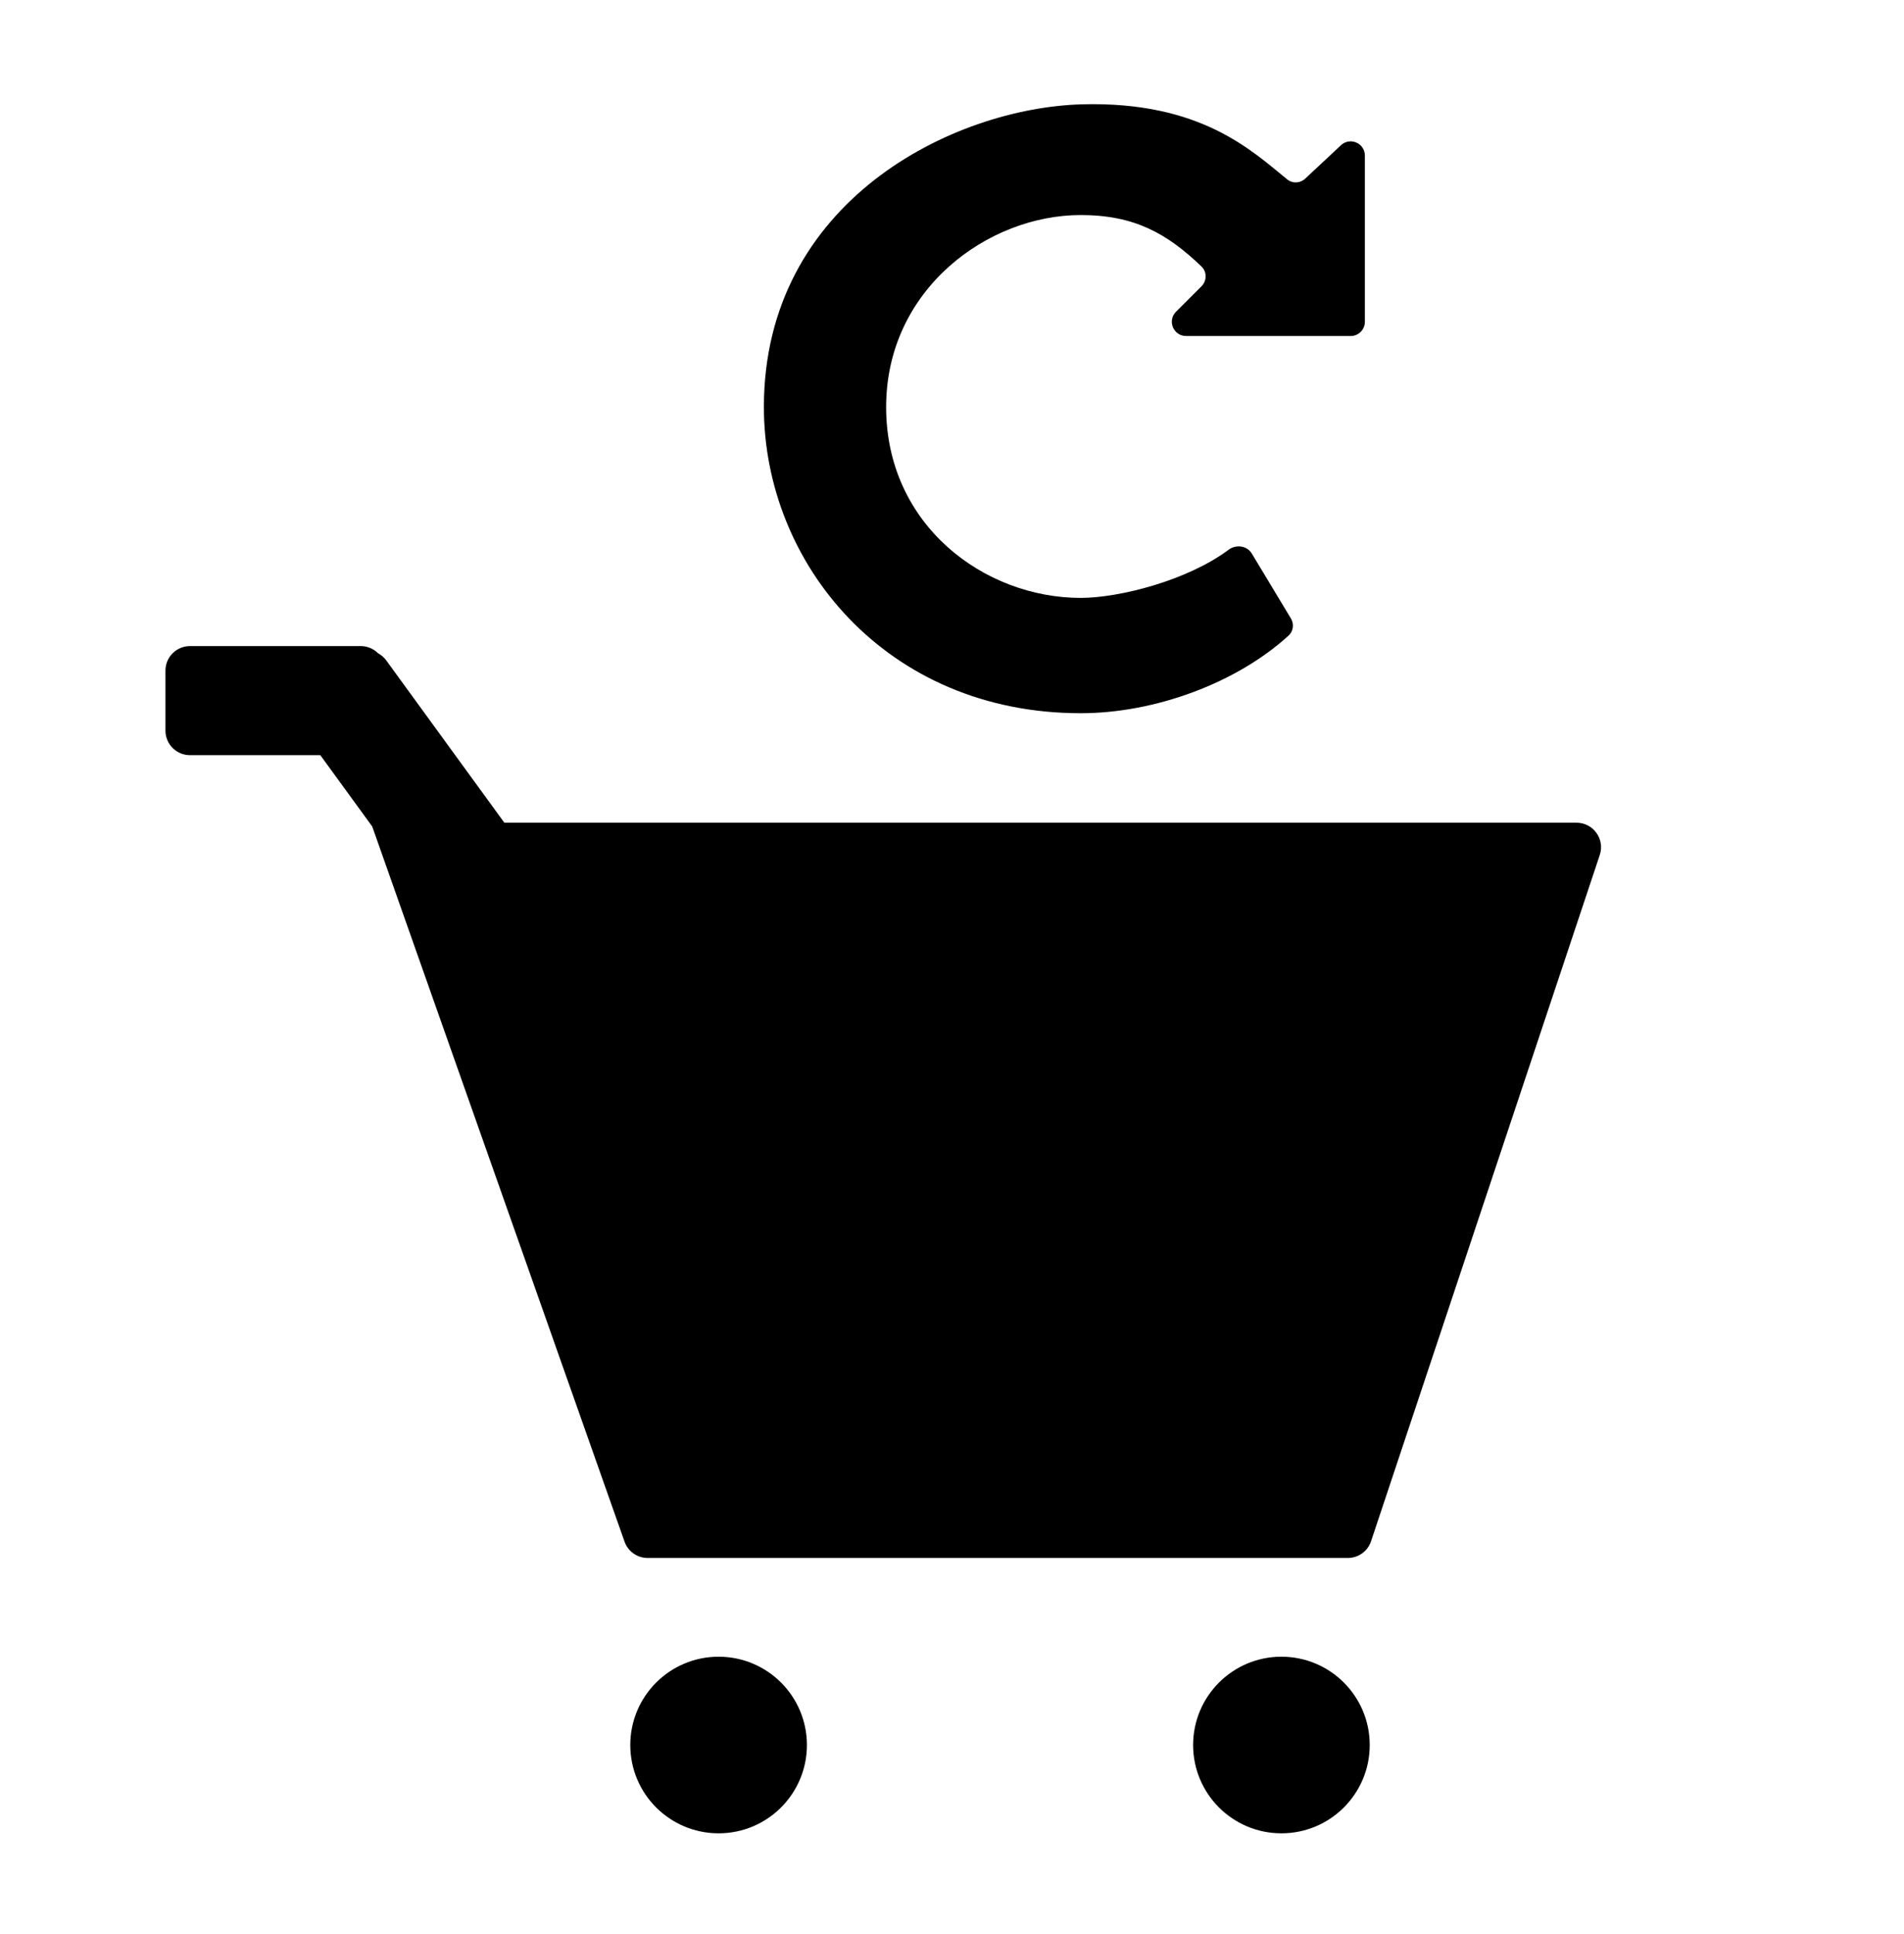 <svg xmlns="http://www.w3.org/2000/svg" width="64" height="65" viewBox="0 0 64 65" fill="none"><path fill-rule="evenodd" clip-rule="evenodd" d="M6.386 21.714C5.931 21.714 5.562 22.082 5.562 22.537V24.556C5.562 25.011 5.931 25.38 6.386 25.38H10.767L12.512 27.777L20.993 51.812C21.109 52.141 21.42 52.361 21.769 52.361H45.304C45.659 52.361 45.974 52.135 46.086 51.798L53.774 28.734C53.952 28.201 53.555 27.65 52.993 27.65H16.953L12.984 22.196C12.908 22.092 12.814 22.012 12.708 21.955C12.559 21.806 12.353 21.714 12.126 21.714H6.386ZM27.123 58.647C27.123 60.286 25.794 61.615 24.155 61.615C22.515 61.615 21.186 60.286 21.186 58.647C21.186 57.008 22.515 55.679 24.155 55.679C25.794 55.679 27.123 57.008 27.123 58.647ZM46.041 58.647C46.041 60.286 44.712 61.615 43.073 61.615C41.434 61.615 40.105 60.286 40.105 58.647C40.105 57.008 41.434 55.679 43.073 55.679C44.712 55.679 46.041 57.008 46.041 58.647Z" fill="#BA23C7" style="fill:#BA23C7;fill:color(display-p3 0.729 0.137 0.78);fill-opacity:1;"></path><path d="M36.377 3.506C32.033 3.623 25.677 6.762 25.677 13.681C25.677 18.934 29.786 23.97 36.327 23.97C38.822 23.97 41.572 22.954 43.315 21.359C43.476 21.211 43.504 20.971 43.391 20.784L42.076 18.602C41.916 18.336 41.547 18.29 41.298 18.476C39.904 19.516 37.614 20.094 36.327 20.094C33.08 20.094 29.786 17.645 29.786 13.681C29.786 9.717 33.214 7.227 36.327 7.227C38.135 7.227 39.227 7.848 40.384 8.954C40.573 9.135 40.571 9.436 40.386 9.622L39.53 10.477C39.229 10.778 39.442 11.293 39.868 11.293H45.401C45.664 11.293 45.878 11.079 45.878 10.815V5.229C45.878 4.811 45.38 4.595 45.075 4.88L43.872 6.004C43.704 6.161 43.449 6.176 43.27 6.031C42.076 5.064 40.36 3.4 36.377 3.506Z" fill="#BA23C7" style="fill:#BA23C7;fill:color(display-p3 0.729 0.137 0.78);fill-opacity:1;"></path></svg>